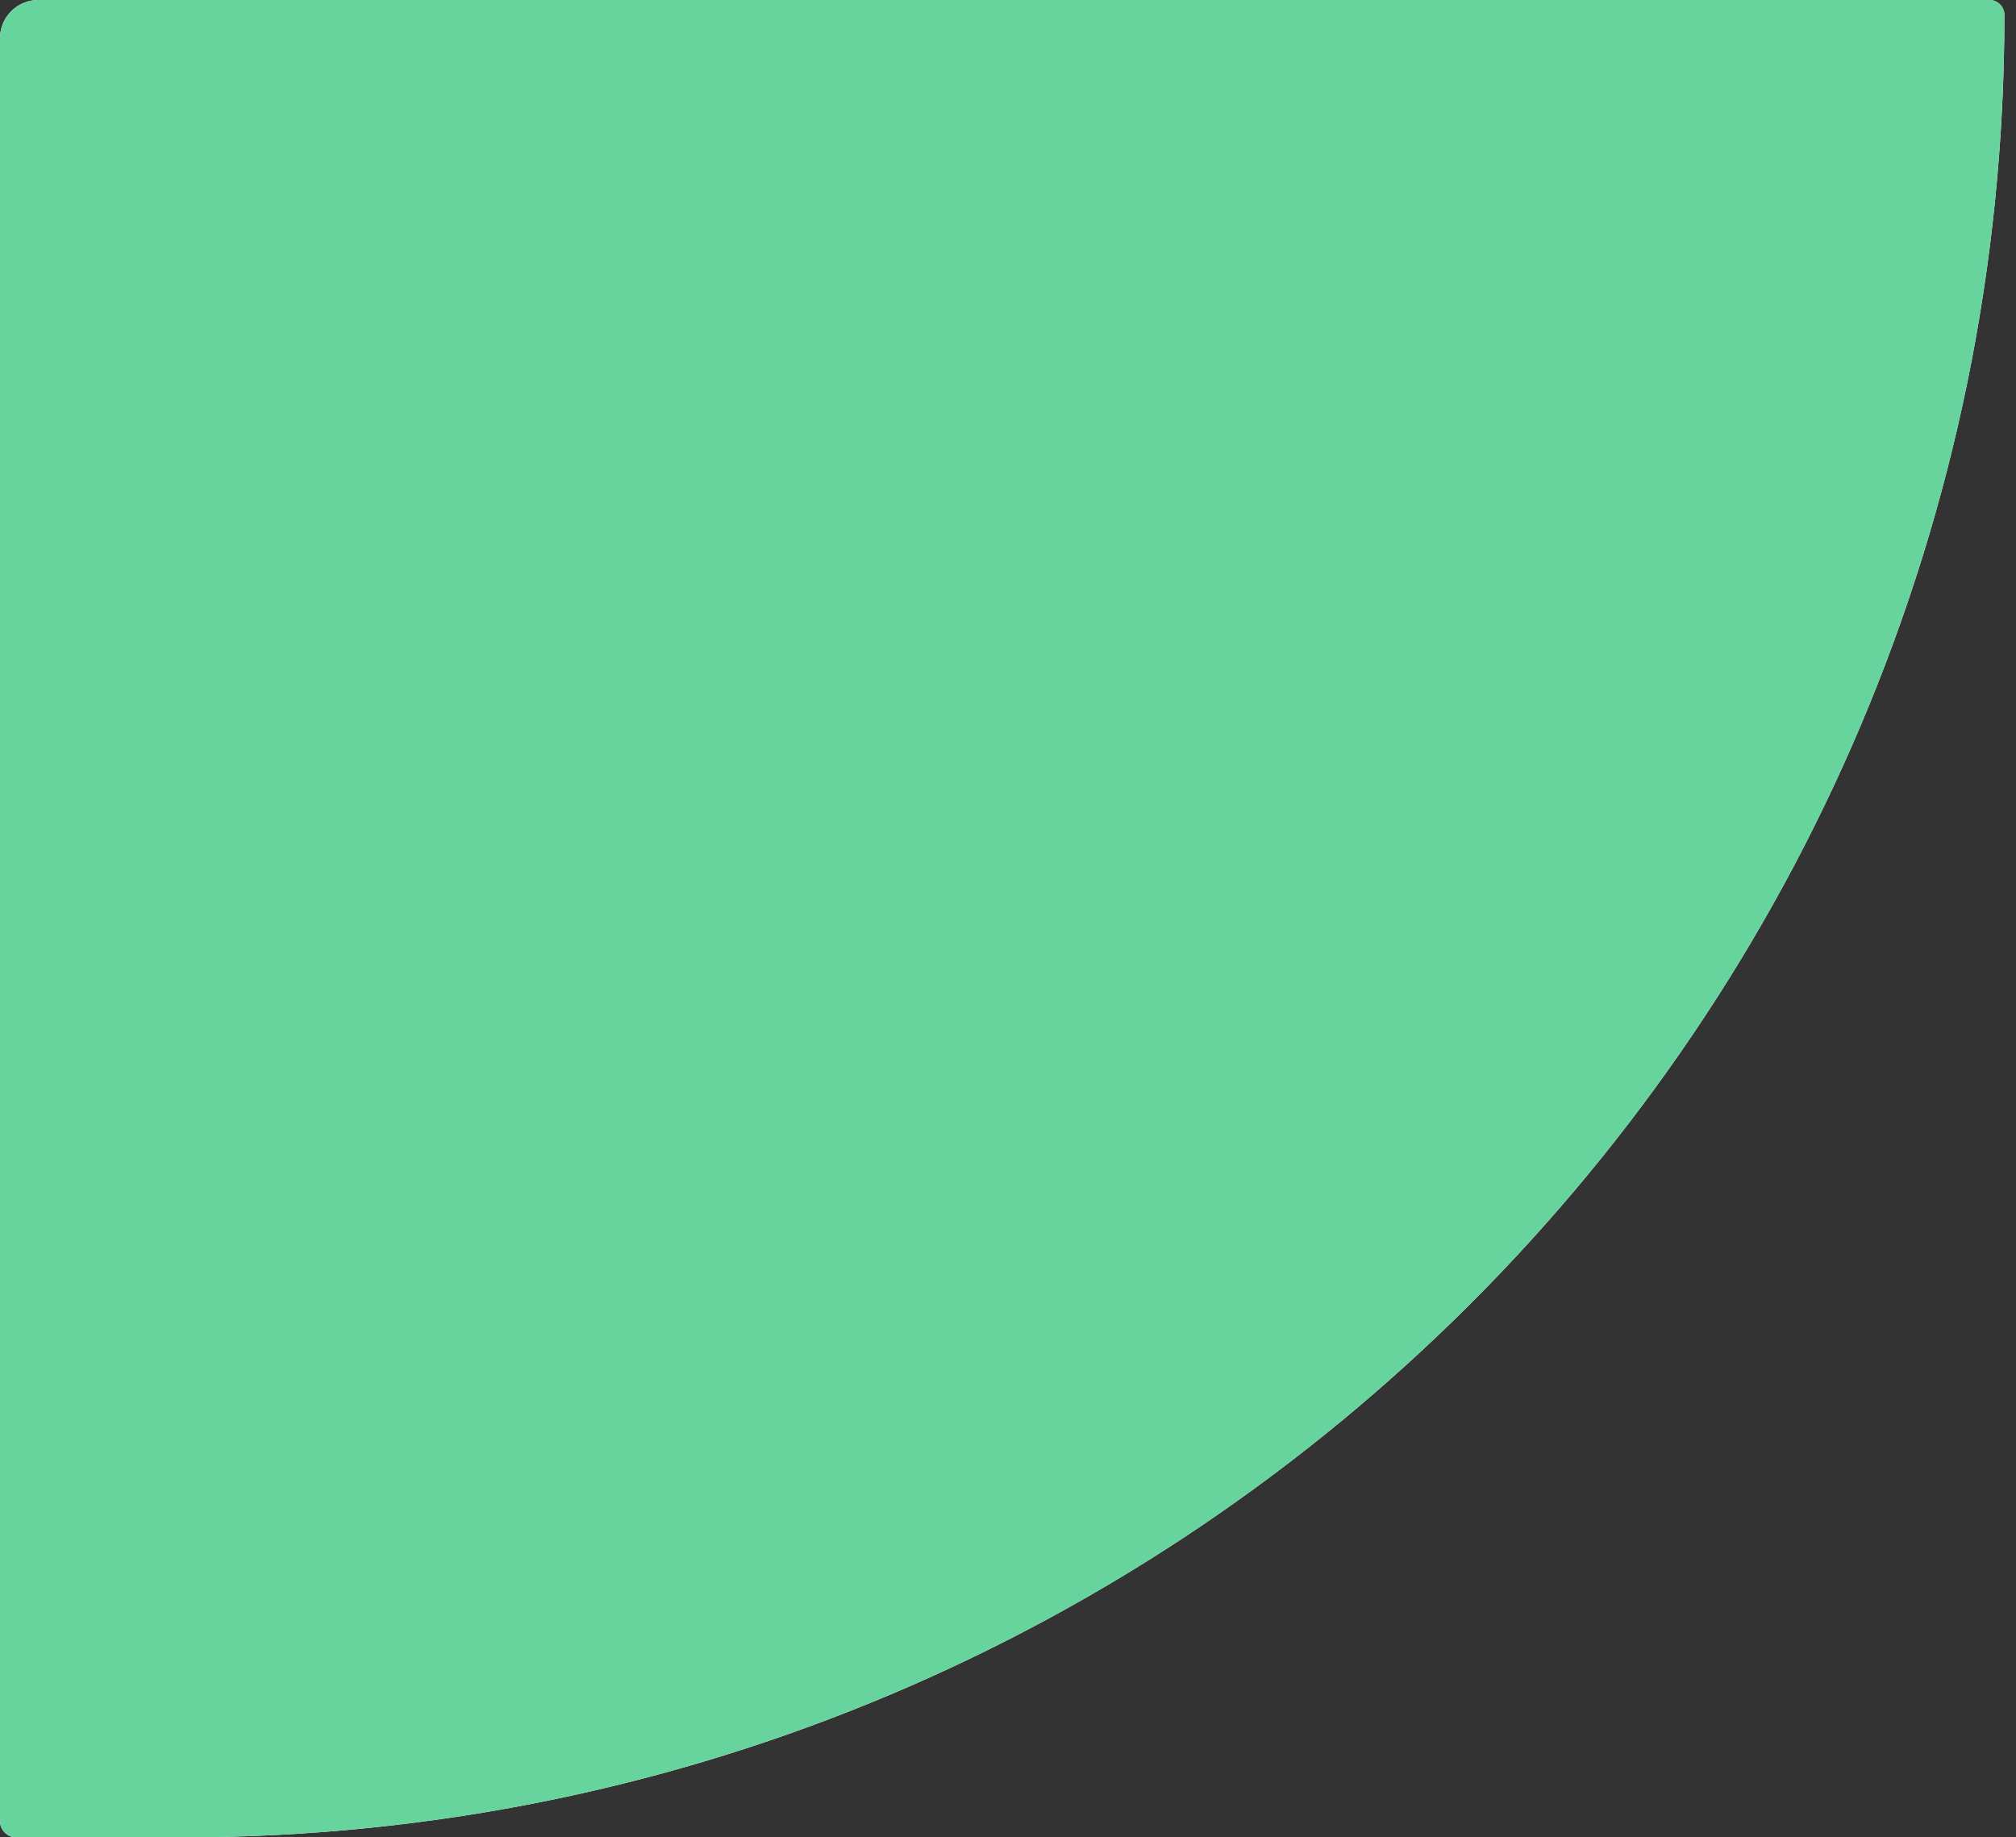 <?xml version="1.0" encoding="UTF-8"?> <svg xmlns="http://www.w3.org/2000/svg" width="158" height="144" viewBox="0 0 158 144" fill="none"><rect x="0" y="0" width="158" height="144" fill="#333333" stroke="none"/> <path d="M0 3C0 1.343 1.343 0 3 0H155.917C156.565 0 157.091 0.526 157.091 1.174V1.174C157.091 80.055 93.145 144 14.265 144H1.281C0.573 144 0 143.427 0 142.719V3Z" fill="white"></path> <path d="M0 3C0 1.343 1.343 0 3 0H155.917C156.565 0 157.091 0.526 157.091 1.174V1.174C157.091 80.055 93.145 144 14.265 144H1.281C0.573 144 0 143.427 0 142.719V3Z" fill="#67D49E"></path> </svg> 